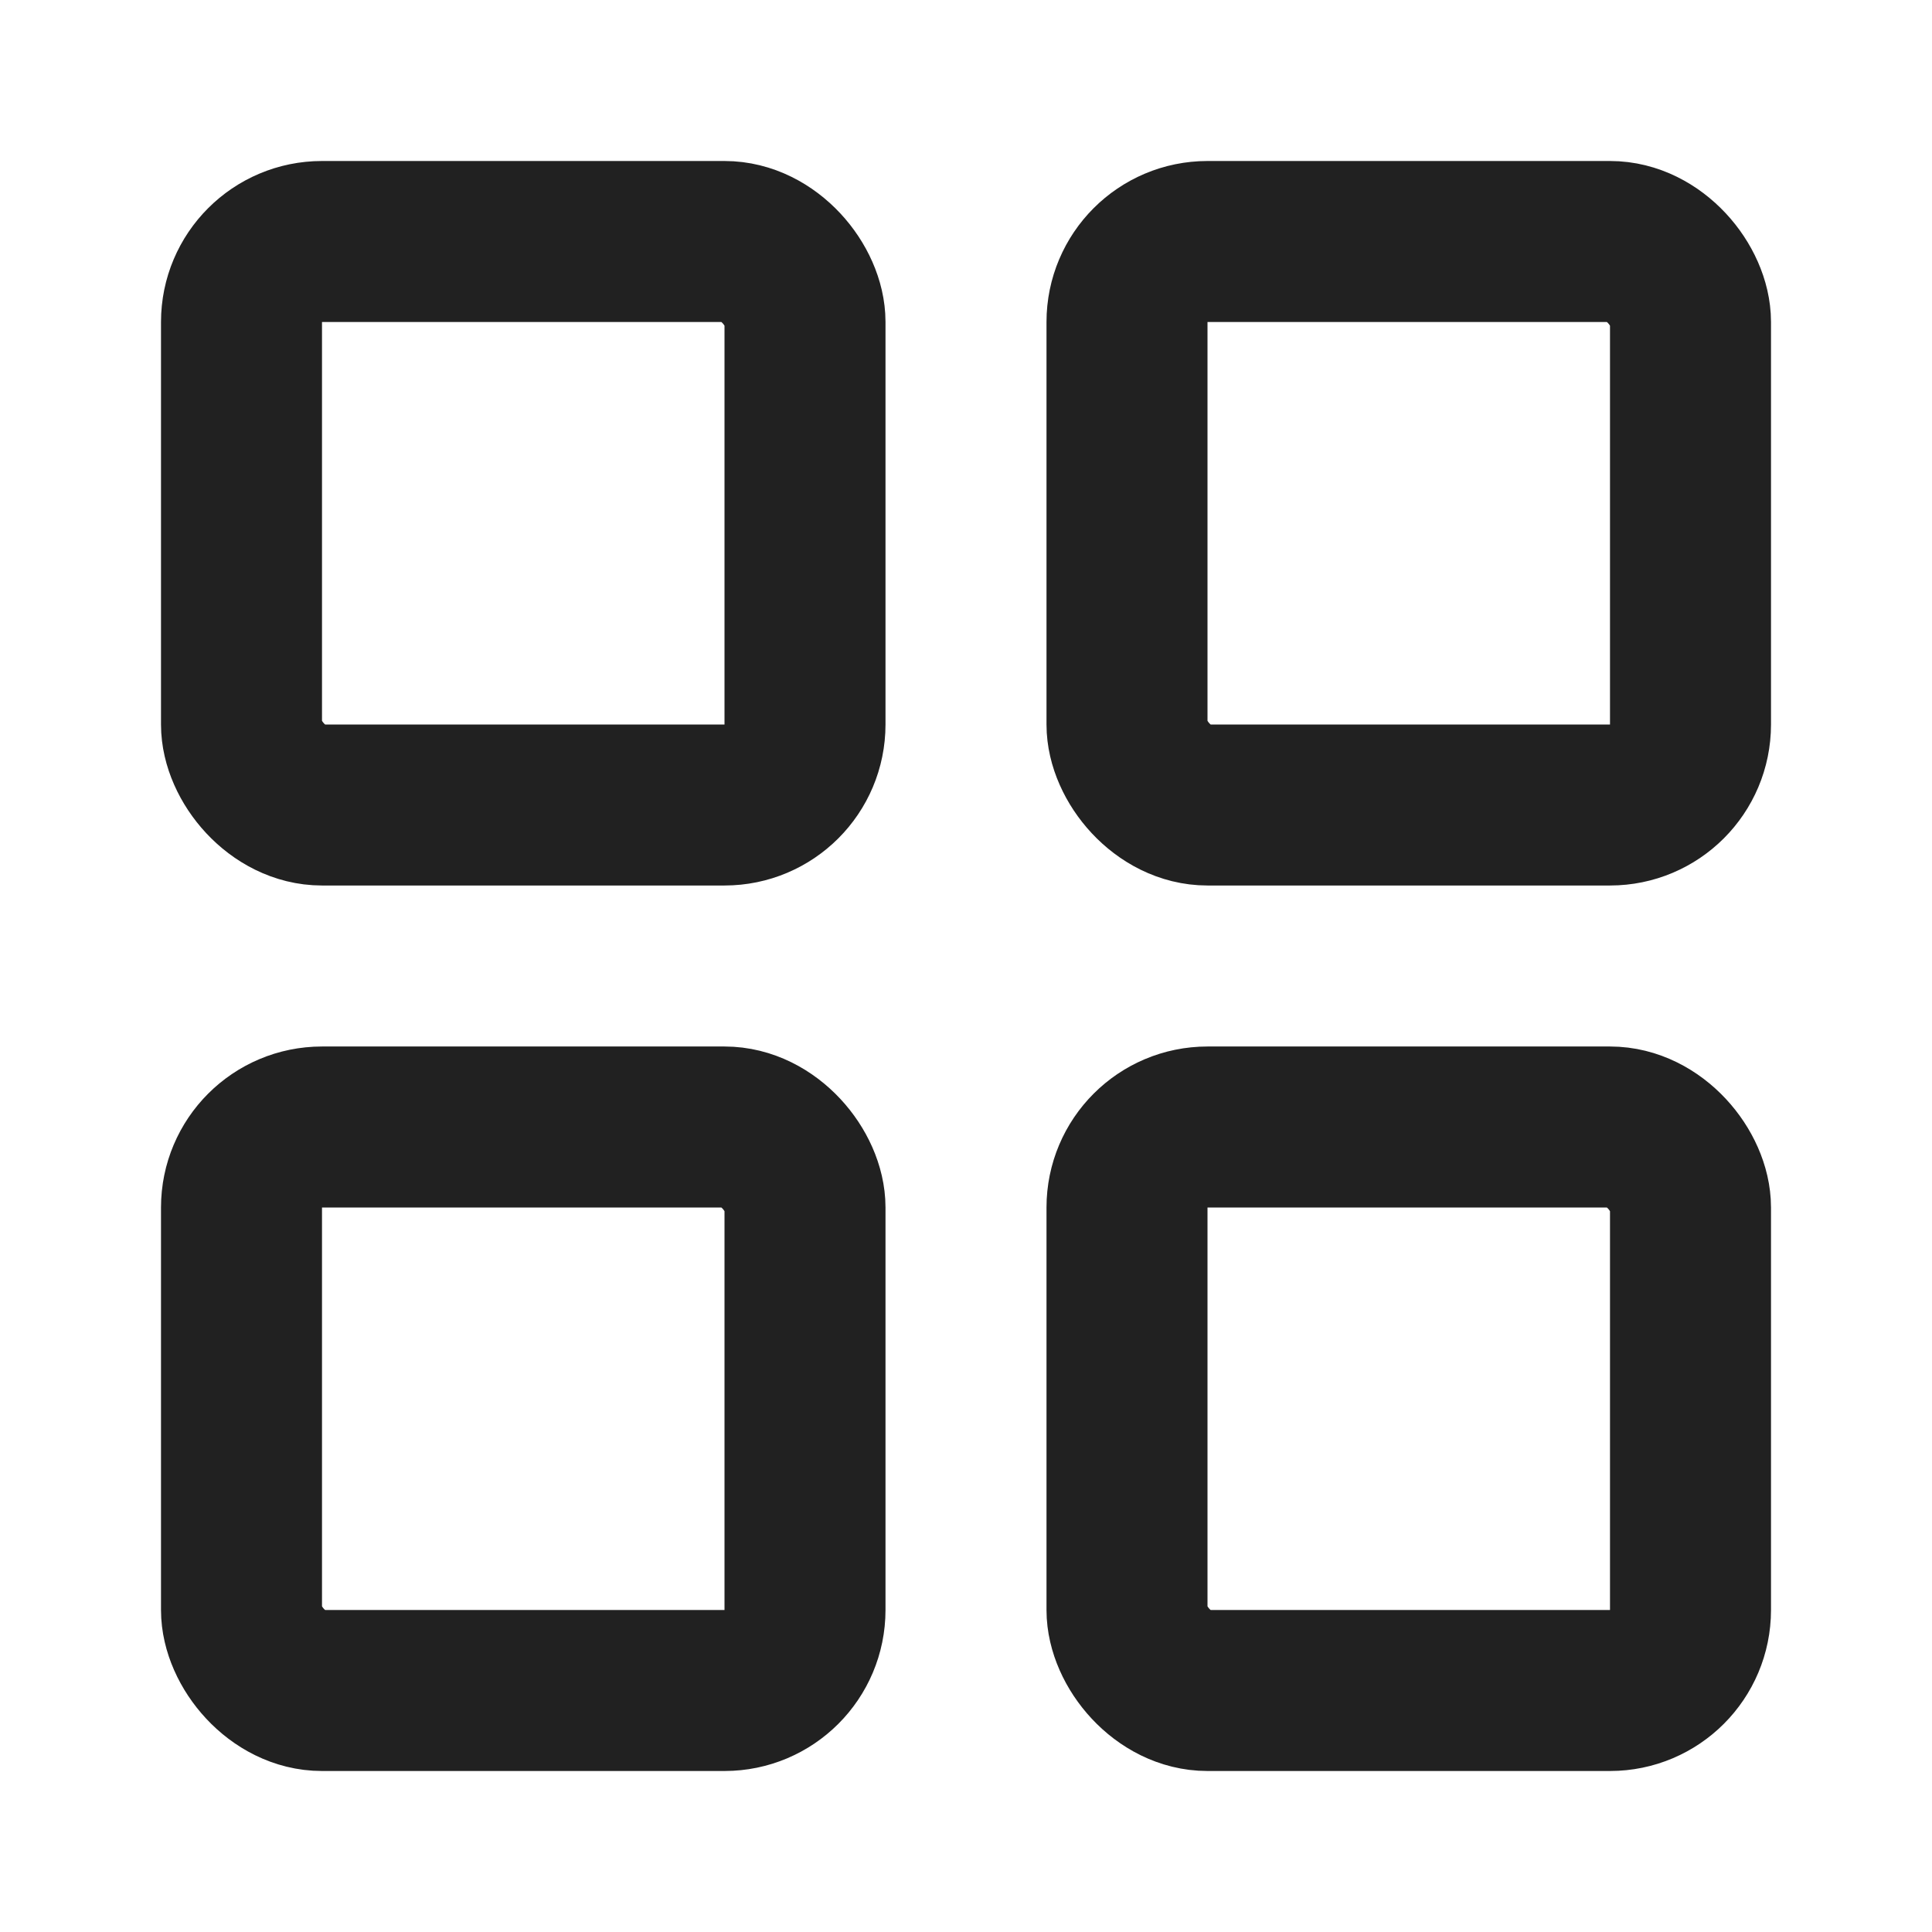 <svg xmlns="http://www.w3.org/2000/svg" height="24" width="24" viewBox="0 0 24 24"><title>24 grid interface</title><g stroke-linejoin="miter" fill="#212121" stroke-linecap="butt" class="nc-icon-wrapper"><rect x="3" y="3" width="7" height="7" rx="1" ry="1" fill="none" stroke="#212121" stroke-linecap="square" stroke-miterlimit="10" stroke-width="2"></rect><rect x="3" y="14" width="7" height="7" rx="1" ry="1" fill="none" stroke="#212121" stroke-linecap="square" stroke-miterlimit="10" stroke-width="2" data-color="color-2"></rect><rect x="14" y="3" width="7" height="7" rx="1" ry="1" fill="none" stroke="#212121" stroke-linecap="square" stroke-miterlimit="10" stroke-width="2" data-color="color-2"></rect><rect x="14" y="14" width="7" height="7" rx="1" ry="1" fill="none" stroke="#212121" stroke-linecap="square" stroke-miterlimit="10" stroke-width="2"></rect></g></svg>